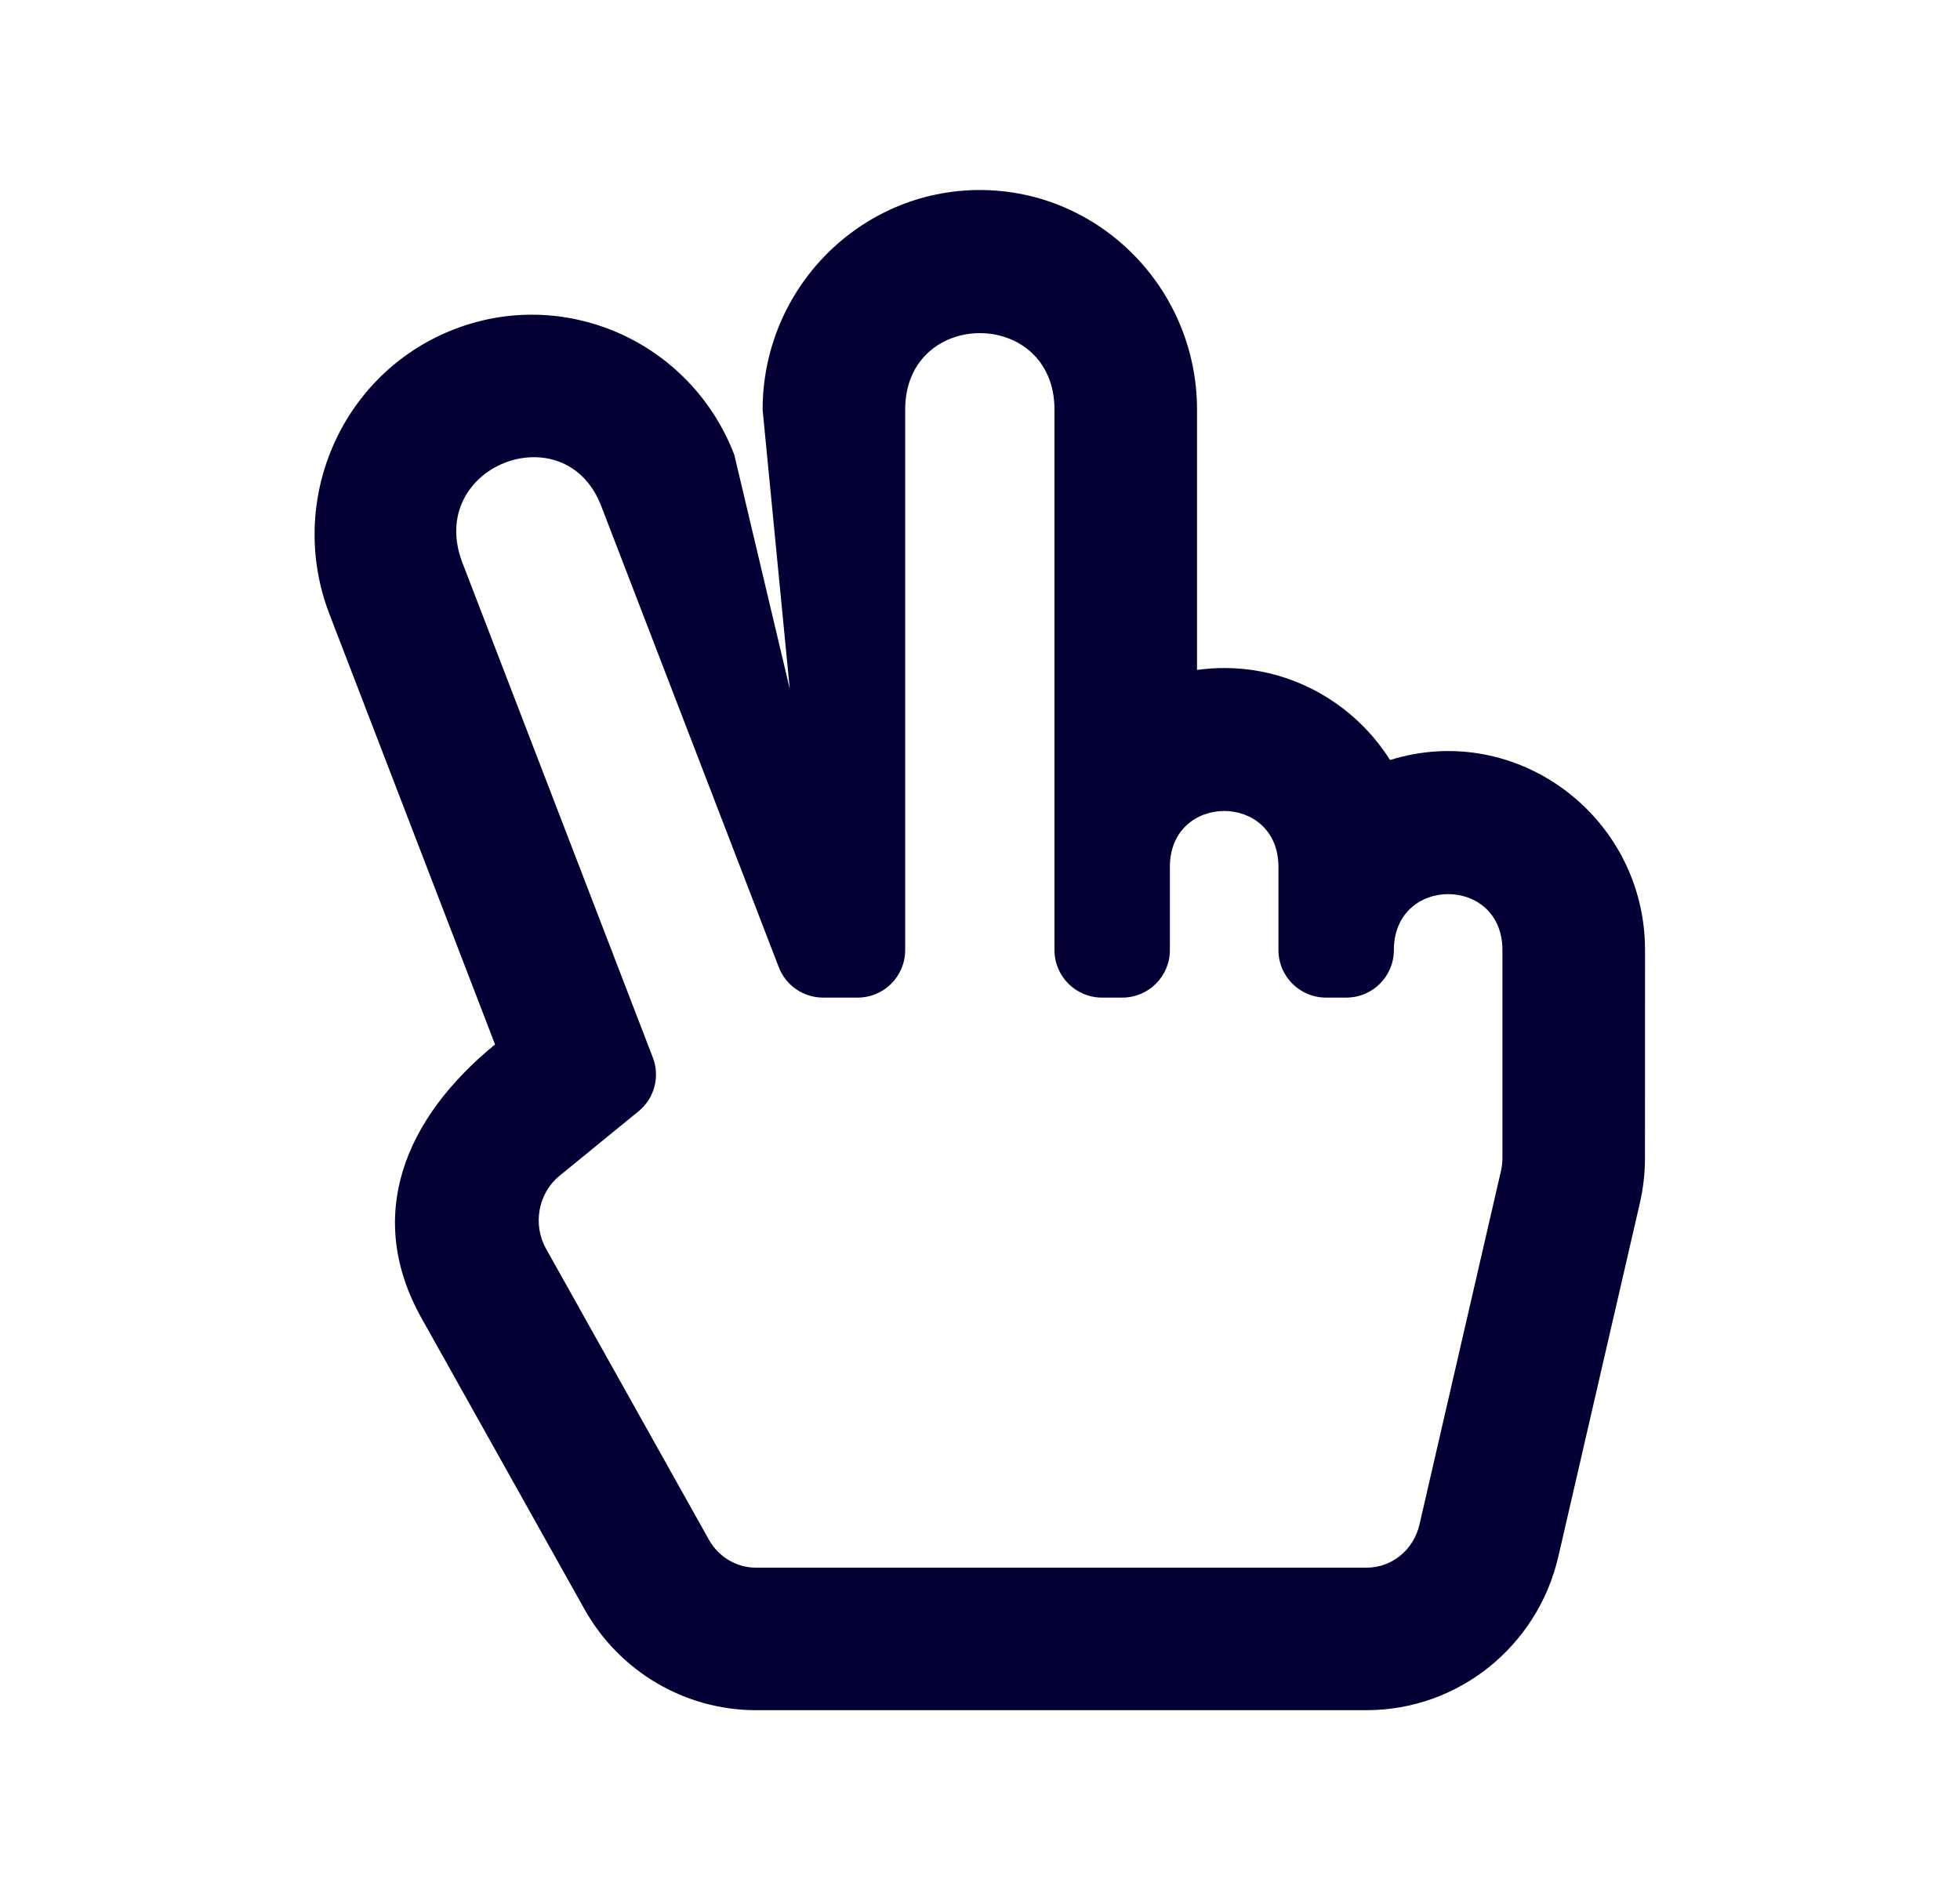 <svg width="33" height="32" viewBox="0 0 33 32" fill="none" xmlns="http://www.w3.org/2000/svg">
<path d="M23.404 12.799C22.719 11.716 21.466 11.098 20.154 11.282V6.9C20.154 4.86 18.513 3.2 16.497 3.2C14.48 3.2 12.84 4.86 12.84 6.9L13.297 11.6L12.363 7.658C11.626 5.742 9.489 4.806 7.607 5.561C5.734 6.312 4.818 8.448 5.547 10.343L8.335 17.589C6.807 18.837 6.135 20.48 7.098 22.2L9.841 27.1C10.428 28.149 11.533 28.8 12.726 28.8H23.011C24.548 28.8 25.889 27.728 26.238 26.21L27.61 20.26C27.667 20.011 27.696 19.756 27.696 19.5L27.697 16C27.697 13.752 25.534 12.133 23.404 12.799ZM25.296 19.5C25.296 19.575 25.288 19.649 25.271 19.721L23.9 25.671C23.801 26.101 23.435 26.4 23.011 26.4H12.726C12.401 26.4 12.098 26.219 11.935 25.928L9.193 21.028C8.965 20.621 9.062 20.094 9.418 19.803L10.75 18.715C10.881 18.609 10.975 18.463 11.018 18.301C11.061 18.138 11.052 17.965 10.991 17.808L7.787 9.481C7.158 7.848 9.515 6.942 10.122 8.52L13.112 16.288C13.17 16.438 13.272 16.568 13.405 16.66C13.539 16.751 13.697 16.8 13.858 16.8H14.44C14.882 16.8 15.24 16.442 15.24 16V6.9C15.24 5.181 17.754 5.179 17.754 6.9V16C17.754 16.442 18.112 16.8 18.554 16.8H18.897C19.338 16.8 19.697 16.442 19.697 16V14.6C19.697 13.344 21.525 13.342 21.525 14.6V16C21.525 16.442 21.883 16.8 22.325 16.8H22.668C23.11 16.8 23.468 16.442 23.468 16C23.468 14.744 25.296 14.742 25.296 16V19.5H25.296Z" fill="#020034"/>
</svg>
